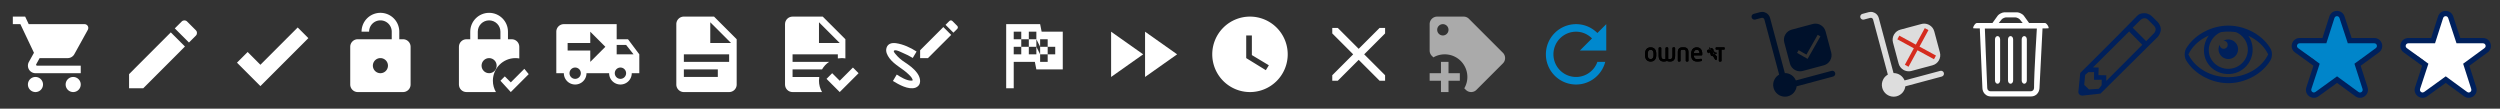 <?xml version="1.0" encoding="UTF-8"?>
<!-- Code Generated SVG -->
<svg width="552" height="24" version="1.1" viewBox="0 0 552 24" xmlns="http://www.w3.org/2000/svg">
 <rect x="0" y="0" width="552" height="24" fill="#333333" stroke="none"/>
 <g transform="matrix(.833 0 0 .833 2 2)">
  <path d="m17 18c-1.11 0-2 0.89-2 2a2 2 0 0 0 2 2 2 2 0 0 0 2-2c0-1.11-0.9-2-2-2m-16-16v2h2l3.6 7.59-1.36 2.45c-0.15 0.28-0.24 0.61-0.24 0.96a2 2 0 0 0 2 2h12v-2h-11.58a0.25 0.25 0 0 1-0.25-0.25c0-0.05 0.01-0.09 0.03-0.12l0.9-1.63h7.45c0.75 0 1.41-0.42 1.75-1.03l3.58-6.47c0.07-0.16 0.12-0.33 0.12-0.5a1 1 0 0 0-1-1h-14.79l-0.94-2m2.73 16c-1.11 0-2 0.89-2 2a2 2 0 0 0 2 2 2 2 0 0 0 2-2c0-1.11-0.9-2-2-2z" fill="#FFF"/>
 </g>
 <g transform="matrix(.833 0 0 .833 26 2)">
  <path d="M20.71,7.04C21.1,6.65 21.1,6 20.71,5.63L18.37,3.29C18,2.9 17.35,2.9 16.96,3.29L15.12,5.12L18.87,8.87M3,17.25V21H6.75L17.81,9.93L14.06,6.18L3,17.25Z" fill="#fff"/>
 </g>
 <g transform="matrix(.833 0 0 .833 50 2)">
  <path d="M9,20.42L2.79,14.21L5.62,11.38L9,14.77L18.88,4.88L21.71,7.71L9,20.42Z" fill="#FFF"/>
 </g>
 <g transform="matrix(.833 0 0 .833 74 2)">
  <path d="m18 8a2 2 0 0 1 2 2v10a2 2 0 0 1-2 2h-12c-1.11 0-2-0.9-2-2v-10a2 2 0 0 1 2-2h9v-2a3 3 0 0 0-3-3 3 3 0 0 0-3 3h-2a5 5 0 0 1 5-5 5 5 0 0 1 5 5v2h1m-6 9a2 2 0 0 0 2-2 2 2 0 0 0-2-2 2 2 0 0 0-2 2 2 2 0 0 0 2 2z" fill="#FFF"/>
 </g>
 <g transform="matrix(.833 0 0 .833 98 2)">
  <path d="m19 13c0.34 0 0.67 0.04 1 0.09v-3.09c0-1.1-0.89-2-2-2h-1v-2c0-2.76-2.24-5-5-5s-5 2.24-5 5v2h-1c-1.1 0-2 0.89-2 2v10c0 1.11 0.89 2 2 2h7.81c-0.51-0.88-0.81-1.9-0.81-3 0-3.31 2.69-6 6-6m-10-7c0-1.66 1.34-3 3-3s3 1.34 3 3v2h-6v-2m3 11c-1.1 0-2-0.89-2-2s0.9-2 2-2 2 0.89 2 2-0.89 2-2 2m10.5 0.25-4.75 4.75-2.75-3 1.16-1.16 1.59 1.59 3.59-3.59 1.16 1.41z" fill="#FFF"/>
 </g>
 <g transform="matrix(.833 0 0 .833 122 2)">
  <path d="m3 4a2 2 0 0 0-2 2v11h2a3 3 0 0 0 3 3 3 3 0 0 0 3-3h6a3 3 0 0 0 3 3 3 3 0 0 0 3-3h2v-5l-3-4h-3v-4m-7 2 4 4-4 4v-3h-6v-2h6m7 0.5h2.5l1.97 2.5h-4.47m-11 3.5a1.5 1.5 0 0 1 1.5 1.5 1.5 1.5 0 0 1-1.5 1.5 1.5 1.5 0 0 1-1.5-1.5 1.5 1.5 0 0 1 1.5-1.5m12 0a1.5 1.5 0 0 1 1.5 1.5 1.5 1.5 0 0 1-1.5 1.5 1.5 1.5 0 0 1-1.5-1.5 1.5 1.5 0 0 1 1.5-1.5z" fill="#FFF"/>
 </g>
 <g transform="matrix(.833 0 0 .833 146 2)">
  <path d="m13 9h5.5l-5.5-5.5v5.5m-7-7h8l6 6v12a2 2 0 0 1-2 2h-12c-1.11 0-2-0.9-2-2v-16c0-1.11 0.89-2 2-2m9 16v-2h-9v2h9m3-4v-2h-12v2h12z" fill="#FFF"/>
 </g>
 <g transform="matrix(.833 0 0 .833 170 2)">
  <path d="m23.5 17-5 5-3.5-3.5 1.5-1.5 2 2 3.5-3.5 1.5 1.5m-17.5-15c-1.11 0-2 0.89-2 2v16c0 1.11 0.89 2 2 2h7.81c-0.53-0.91-0.81-1.95-0.81-3 0-0.33 0.03-0.67 0.08-1h-7.08v-2h7.81c0.46-0.8 1.1-1.5 1.87-2h-9.68v-2h12v1.08c0.33-0.05 0.67-0.08 1-0.08 0.34 0 0.67 0.03 1 0.08v-5.08l-6-6m-1 1.5 5.5 5.5h-5.5z" fill="#FFF"/>
 </g>
 <g transform="matrix(.833 0 0 .833 194 2)">
  <path d="m9.75 20.85c1.78-0.7 1.39-2.63 0.49-3.85-0.89-1.25-2.12-2.11-3.36-2.94-0.88-0.56-1.69-1.26-2.34-2.06-0.28-0.33-0.85-0.94-0.27-1.06 0.59-0.12 1.61 0.46 2.13 0.68 0.91 0.38 1.81 0.82 2.65 1.34l1.01-1.7c-1.56-1.03-3.56-1.94-5.42-2.21-1.06-0.16-2.18 0.06-2.54 1.21-0.32 0.99 0.19 1.99 0.77 2.77 1.37 1.83 3.5 2.71 5.09 4.29 0.34 0.33 0.75 0.72 0.95 1.18 0.21 0.44 0.16 0.47-0.31 0.47-1.24 0-2.79-0.97-3.8-1.61l-1.01 1.7c1.53 0.94 4.09 2.41 5.96 1.79m11.09-15.6c0.22-0.22 0.22-0.58 0-0.79l-1.3-1.3c-0.21-0.21-0.57-0.21-0.78 0l-1.02 1.02 2.08 2.08m-8.82 4.66v2.08h2.08l6.15-6.15-2.08-2.08-6.15 6.15z" fill="#FFF"/>
 </g>
 <g transform="matrix(.833 0 0 .833 218 2)">
  <path d="m14.4 6h5.6v10h-7l-0.4-2h-5.6v7h-2v-17h9l0.4 2m-0.4 8h2v-2h2v-2h-2v-2h-2v2l-1-2v-2h-2v2h-2v-2h-2v2h2v2h-2v2h2v-2h2v2h2v-2l1 2v2m-3-4v-2h2v2h-2m3 0h2v2h-2v-2z" fill="#FFF"/>
 </g>
 <g transform="matrix(.833 0 0 .833 242 2)">
  <path d="M13,6V18L21.5,12M4,18L12.5,12L4,6V18Z" fill="#FFF"/>
 </g>
 <g transform="matrix(.833 0 0 .833 266 2)">
  <path d="m12 2a10 10 0 0 0-10 10 10 10 0 0 0 10 10 10 10 0 0 0 10-10 10 10 0 0 0-10-10m4.2 14.2-5.2-3.2v-6h1.5v5.2l4.5 2.7-0.8 1.3z" fill="#FFF"/>
 </g>
 <g transform="matrix(.833 0 0 .833 290 2)">
  <path d="M13.46,12L19,17.54V19H17.54L12,13.46L6.46,19H5V17.54L10.54,12L5,6.46V5H6.46L12,10.54L17.54,5H19V6.46L13.46,12Z" fill="#FFF"/>
 </g>
 <g transform="matrix(.833 0 0 .833 314 2)">
  <path d="m21.41 11.58-9-9c-0.37-0.37-0.88-0.58-1.41-0.58h-7a2 2 0 0 0-2 2v7c0 0.53 0.21 1.04 0.59 1.41l0.41 0.4c0.9-0.54 1.94-0.81 3-0.81a6 6 0 0 1 6 6c0 1.06-0.28 2.09-0.82 3l0.4 0.4c0.37 0.38 0.89 0.6 1.42 0.6s1.04-0.21 1.41-0.59l7-7c0.38-0.37 0.59-0.88 0.59-1.41s-0.21-1.04-0.59-1.42m-15.91-4.58a1.5 1.5 0 0 1-1.5-1.5 1.5 1.5 0 0 1 1.5-1.5 1.5 1.5 0 0 1 1.5 1.5 1.5 1.5 0 0 1-1.5 1.5m4.5 12h-3v3h-2v-3h-3v-2h3v-3h2v3h3v2z" fill="#AAA"/>
 </g>
 <g transform="matrix(.833 0 0 .833 338 2)">
  <path d="m17.65 6.35c-1.45-1.45-3.44-2.35-5.65-2.35a8 8 0 0 0-8 8 8 8 0 0 0 8 8c3.73 0 6.84-2.55 7.73-6h-2.08c-0.82 2.33-3.04 4-5.65 4a6 6 0 0 1-6-6 6 6 0 0 1 6-6c1.66 0 3.14 0.69 4.22 1.78l-3.22 3.22h7v-7l-2.35 2.35z" fill="#0088ce"/>
 </g>
 <g transform="matrix(.167 0 0 .167 362 2)">
  <g>
   <path d="m40.374 69.39c-1.416.004-2.821-.247-4.15-.741-1.339.492-2.753.743-4.177.741-3.072 0-6.726-1.308-6.726-7.53v-10.235c.004-.559.447-1.012.998-1.019h1.469c.558 0 1.011.459 1.011 1.026v10.235c0 3.623 1.395 4.364 3.487 4.364.722-.027 1.438-.138 2.135-.332v-14.267c-6e-6-.273.107-.535.299-.728.191-.193.45-.3.719-.298h1.543c.558 0 1.011.459 1.011 1.026v14.258c.694.194 1.408.306 2.128.334 2.466 0 3.487-1.264 3.487-4.364v-10.235c.004-.565.457-1.02 1.014-1.019h1.478c.558 0 1.011.459 1.011 1.026v10.235c0 6.216-3.662 7.524-6.733 7.524z" fill-rule="evenodd"/>
   <path d="m14.744 50.626c-4.61 0-7.361 3.054-7.361 8.167v2.427c0 5.115 2.751 8.169 7.361 8.169s7.399-3.054 7.399-8.169v-2.427c-0.004-5.113-2.769-8.167-7.399-8.167zm3.863 10.594c0 3.277-1.3 4.94-3.863 4.94s-3.832-1.663-3.832-4.94v-2.427c0-3.277 1.289-4.94 3.832-4.94s3.863 1.665 3.863 4.94z"/>
   <path d="m58.809 50.626h-2.242c-1.769 0-5.883.598-5.883 6.127v11.599c-.014.265.079.525.258.718.179.194.428.305.69.307h1.635c.262-.003.511-.114.69-.307.179-.194.272-.453.258-.718v-11.606c0-2.274.527-2.929 2.354-2.929h2.242c1.825 0 2.354.657 2.354 2.929v11.599c-.014.265.079.525.258.718s.428.305.69.307h1.635c.262-.003.511-.114.69-.307.179-.194.272-.453.258-.718v-11.599c-.004-5.522-4.119-6.12-5.888-6.12z" fill-rule="evenodd"/>
   <path d="m75.684 50.626c-4.473 0-7.361 3.243-7.361 8.265v2.233c0 7.46 5.413 8.265 7.74 8.265 1.84.008 3.675-.175 5.478-.548.641-.123.939-.475.939-1.114v-1.085c.002-.232-.092-.455-.26-.614-.167-.159-.393-.239-.621-.221h-.215c-1.761.271-3.538.418-5.318.441-2.792 0-4.209-1.672-4.209-4.967h10.146c.576 0 .98-.455.98-1.089v-1.333c0-5.069-2.798-8.233-7.298-8.233zm-3.83 7.751c.067-2.918 1.419-4.521 3.83-4.521 2.489 0 3.682 1.437 3.736 4.521z"/>
   <path d="m91.66 58.038c-1.72-.707-2.417-.798-2.417-2.167v-.282c0-1.863 1.843-2.001 3.222-2.001 1.197 0 1.998.227 2.41.65.306.331.506.749.572 1.199.049.337.337.586.673.582h1.729c.181 5e-5.355-.074.481-.205.127-.131.196-.309.191-.493 0-.603-.027-4.712-6.054-4.712-2.242 0-3.924.416-4.984 1.237-1.061.821-1.623 2.258-1.623 3.518v.969c.202 3.068 1.431 3.296 7.157 5.534 1.61.628 2.646.848 2.646 2.302 0 2.295-1.345 2.243-3.482 2.243-1.249 0-2-.227-2.43-.65-.335-.324-.569-.741-.673-1.199-.063-.34-.357-.585-.697-.582h-1.964c-.39 0-.547.314-.547.698 0 .603.24 4.712 6.319 4.712 5.061 0 6.89-1.405 6.89-5.122 0-1.019-.119-2.202-.612-2.807-.823-.998-4.343-2.411-6.805-3.423z" fill-rule="evenodd"/>
   <path d="m111.96 50.626h-10.41c-.221-.012-.436.068-.598.221-.161.153-.254.366-.257.591v1.396c0.0.387.273.719.648.789h3.549v14.861c0 .502.402.91.897.91h1.729c.495 0 .897-.407.897-.91v-14.856h3.343c.221.012.436-.068.598-.221.161-.153.254-.366.257-.591v-1.401c-.001-.389-.275-.721-.652-.789z" fill-rule="evenodd"/>
  </g>
  <g>
   <path d="m40.374 69.39c-1.416.004-2.821-.247-4.15-.741-1.339.492-2.753.743-4.177.741-3.072 0-6.726-1.308-6.726-7.53v-10.235c.004-.559.447-1.012.998-1.019h1.469c.558 0 1.011.459 1.011 1.026v10.235c0 3.623 1.395 4.364 3.487 4.364.722-.027 1.438-.138 2.135-.332v-14.267c-6e-6-.273.107-.535.299-.728.191-.193.45-.3.719-.298h1.543c.558 0 1.011.459 1.011 1.026v14.258c.694.194 1.408.306 2.128.334 2.466 0 3.487-1.264 3.487-4.364v-10.235c.004-.565.457-1.02 1.014-1.019h1.478c.558 0 1.011.459 1.011 1.026v10.235c0 6.216-3.662 7.524-6.733 7.524z" fill-rule="evenodd"/>
   <path d="m14.744 50.626c-4.61 0-7.361 3.054-7.361 8.167v2.427c0 5.115 2.751 8.169 7.361 8.169s7.399-3.054 7.399-8.169v-2.427c-0.004-5.113-2.769-8.167-7.399-8.167zm3.863 10.594c0 3.277-1.3 4.94-3.863 4.94s-3.832-1.663-3.832-4.94v-2.427c0-3.277 1.289-4.94 3.832-4.94s3.863 1.665 3.863 4.94z"/>
   <path d="m58.809 50.626h-2.242c-1.769 0-5.883.598-5.883 6.127v11.599c-.014.265.079.525.258.718.179.194.428.305.69.307h1.635c.262-.003.511-.114.69-.307.179-.194.272-.453.258-.718v-11.606c0-2.274.527-2.929 2.354-2.929h2.242c1.825 0 2.354.657 2.354 2.929v11.599c-.014.265.079.525.258.718s.428.305.69.307h1.635c.262-.003.511-.114.69-.307.179-.194.272-.453.258-.718v-11.599c-.004-5.522-4.119-6.12-5.888-6.12z" fill-rule="evenodd"/>
   <path d="m75.684 50.626c-4.473 0-7.361 3.243-7.361 8.265v2.233c0 7.46 5.413 8.265 7.74 8.265 1.84.008 3.675-.175 5.478-.548.641-.123.939-.475.939-1.114v-1.085c.002-.232-.092-.455-.26-.614-.167-.159-.393-.239-.621-.221h-.215c-1.761.271-3.538.418-5.318.441-2.792 0-4.209-1.672-4.209-4.967h10.146c.576 0 .98-.455.98-1.089v-1.333c0-5.069-2.798-8.233-7.298-8.233zm-3.83 7.751c.067-2.918 1.419-4.521 3.83-4.521 2.489 0 3.682 1.437 3.736 4.521z"/>
   <path d="m91.66 58.038c-1.72-.707-2.417-.798-2.417-2.167v-.282c0-1.863 1.843-2.001 3.222-2.001 1.197 0 1.998.227 2.41.65.306.331.506.749.572 1.199.049.337.337.586.673.582h1.729c.181 5e-5.355-.074.481-.205.127-.131.196-.309.191-.493 0-.603-.027-4.712-6.054-4.712-2.242 0-3.924.416-4.984 1.237-1.061.821-1.623 2.258-1.623 3.518v.969c.202 3.068 1.431 3.296 7.157 5.534 1.61.628 2.646.848 2.646 2.302 0 2.295-1.345 2.243-3.482 2.243-1.249 0-2-.227-2.43-.65-.335-.324-.569-.741-.673-1.199-.063-.34-.357-.585-.697-.582h-1.964c-.39 0-.547.314-.547.698 0 .603.24 4.712 6.319 4.712 5.061 0 6.89-1.405 6.89-5.122 0-1.019-.119-2.202-.612-2.807-.823-.998-4.343-2.411-6.805-3.423z" fill-rule="evenodd"/>
   <path d="m111.96 50.626h-10.41c-.221-.012-.436.068-.598.221-.161.153-.254.366-.257.591v1.396c0.0.387.273.719.648.789h3.549v14.861c0 .502.402.91.897.91h1.729c.495 0 .897-.407.897-.91v-14.856h3.343c.221.012.436-.068.598-.221.161-.153.254-.366.257-.591v-1.401c-.001-.389-.275-.721-.652-.789z" fill-rule="evenodd"/>
  </g>
 </g>
 <g transform="matrix(.039 0 0 .039 386 2)">
  <path d="m78.383 16.006c-3.778.064-7.577.591-11.328 1.596l-35.77 9.594c-8.907 2.388-14.192 11.544-11.805 20.451 2.388 8.899 11.547 14.226 20.445 11.805l35.77-9.592c3.297-.893 6.929-.41 9.9 1.293 3.022 1.753 5.184 4.565 6.086 7.938l83.611 312.04c-10.285 5.793-18.916 14.2-24.984 24.701-8.924 15.452-11.294 33.451-6.678 50.664 7.805 29.151 34.317 49.51 64.494 49.51 5.818 0 11.645-.768 17.297-2.279 27.014-7.246 45.687-30.151 48.951-56.33l206.33-55.289c8.915-2.404 14.2-11.552 11.812-20.459-2.388-8.899-11.545-14.234-20.443-11.805l-202.15 54.17c-10.134-24.843-34.427-41.598-61.766-41.598-.209 0-.408.041-.617.041l-83.604-312c-3.197-11.971-10.878-21.987-21.646-28.223-7.386-4.253-15.597-6.364-23.908-6.223zm301.48 66.58c-4.853.067-9.7.724-14.414 1.992l-119.13 31.922c-15.327 4.107-28.124 13.924-36.055 27.656-7.922 13.732-10.032 29.734-5.934 45.061l31.93 119.14c4.107 15.318 13.932 28.116 27.656 36.029 9.016 5.209 19.283 7.965 29.701 7.965 5.184 0 10.342-.677 15.359-2.022l119.14-31.922c15.318-4.107 28.116-13.932 36.029-27.656 7.939-13.732 10.042-29.736 5.943-45.062l-31.922-119.13c-4.115-15.327-13.941-28.131-27.656-36.045-9.28-5.36-19.971-8.074-30.646-7.928zm13.629 63.24 15.367 8.734-63.721 112.09-8.734 15.367-59.658-33.916 8.734-15.367 44.293 25.18 63.719-112.08z" fill="#00112b" stroke-width="8.348"/>
 </g>
 <g transform="matrix(.039 0 0 .039 410 2)">
  <path d="m78.383 16.007c-3.778.064-7.576.591-11.327 1.596l-35.77 9.593c-8.907 2.388-14.192 11.545-11.804 20.452 2.388 8.899 11.545 14.225 20.444 11.804l35.77-9.593c3.297-.893 6.929-.409 9.901 1.294 3.022 1.753 5.184 4.566 6.086 7.938l83.613 312.03c-10.285 5.793-18.915 14.2-24.984 24.701-8.924 15.452-11.295 33.45-6.679 50.664 7.805 29.151 34.316 49.51 64.494 49.51 5.818 0 11.645-.768 17.297-2.279 27.014-7.246 45.688-30.153 48.952-56.331l206.33-55.288c8.915-2.404 14.2-11.553 11.812-20.46-2.388-8.899-11.545-14.234-20.444-11.804l-202.15 54.169c-10.134-24.843-34.426-41.596-61.765-41.596-.209 0-.409.041-.617.041l-83.605-312c-3.197-11.971-10.877-21.987-21.646-28.223-7.386-4.253-15.597-6.363-23.908-6.222zm301.48 66.579c-4.853.067-9.701.725-14.415 1.993l-119.13 31.922c-15.327 4.107-28.125 13.924-36.055 27.656-7.922 13.732-10.034 29.735-5.935 45.061l31.93 119.14c4.107 15.318 13.932 28.115 27.656 36.028 9.016 5.209 19.284 7.965 29.702 7.965 5.184 0 10.342-.676 15.359-2.02l119.14-31.922c15.318-4.107 28.117-13.932 36.031-27.656 7.939-13.732 10.042-29.737 5.943-45.063l-31.922-119.13c-4.115-15.327-13.941-28.131-27.656-36.045-9.28-5.36-19.97-8.074-30.646-7.928z" fill="#ddd" stroke-width="8.348"/>
  <path d="m240.32 150.52-11.278 20.75 93.379 50.753-50.753 93.379 20.751 11.279 50.753-93.38 93.379 50.753 11.279-20.751-93.38-50.752 50.753-93.38-20.751-11.278-50.753 93.379z" fill="#d52b1e" fill-rule="evenodd"/>
 </g>
 <g transform="matrix(.182 0 0 .182 434 2)">
  <g id="layer1" transform="translate(0,-187)" xmlns:inkscape="http://www.inkscape.org/namespaces/inkscape">
   <path id="rect4496" d="m46.685 191c-2.177 0-6.363 2.161-7.633 3.929l-6.46 8.989h-18.982c-2.178 0-5.714 6.405-3.931 6.451l3.931 0.101h3.651l3.16 72.538c0.241 5.535 4.46 10 10 10h49.245c5.54 0 9.719-4.467 10-10l3.687-72.538h3.035l3.931-0.101c1.783-0.046-1.753-6.451-3.931-6.451h-19.342l-6.46-8.989c-1.27-1.768-5.456-3.929-7.633-3.929zm2.445 6.091h11.253c1.506 0 4.401 1.315 5.279 2.391l3.624 4.436h-29.058l3.624-4.436c0.879-1.076 3.774-2.391 5.279-2.391zm-25.729 13.519h63.06s-3.408 53.598-3.408 72.162c0 2.216-1.784 4-4 4h-48.772c-2.216 0-4-1.784-4-4-1.116-23.842-2.879-72.162-2.879-72.162zm15.393 9.166c-1.728 0-3.118 1.784-3.118 4v49.831c0 2.216 1.391 4 3.118 4 1.728 0 3.119-1.784 3.119-4v-49.831c0-2.216-1.391-4-3.119-4zm15.781 0c-1.728 0-3.119 1.784-3.119 4v49.831c0 2.216 1.391 4 3.119 4s3.118-1.784 3.118-4v-49.831c0-2.216-1.391-4-3.118-4zm16.631 0c-1.728 0-3.118 1.784-3.118 4v49.831c0 2.216 1.391 4 3.118 4s3.119-1.784 3.119-4v-49.831c0-2.216-1.391-4-3.119-4z" fill="#fff"/>
  </g>
 </g>
 <g transform="matrix(.182 0 0 .182 458 2)">
  <g id="layer1" transform="translate(0,-187)" xmlns:inkscape="http://www.inkscape.org/namespaces/inkscape" xmlns:sodipodi="http://sodipodi.sourceforge.net/DTD/sodipodi-0.dtd">
   <path id="rect4496" d="m85.258 192.01c-4.971-0.049-7.281 1.459-9.184 3.423-23.087 23.828-68.847 69.111-68.847 69.111s-1.87 19.513-2.238 22.51c-0.368 2.997 2.21 5.12 5.094 4.925 2.884-0.195 21.761-2.424 21.761-2.424l69.413-68.789s3.466-3.925 3.771-8.601c0.305-4.676-3.481-9.098-3.481-9.098l-7.57-7.503s-3.748-3.506-8.719-3.555zm-0.062 6.121c1.374-0.013 2.922 0.464 4.444 1.949 4.429 4.321 2.718 2.662 7.098 7.186 4.379 4.524 0.035 8.994 0.035 8.994l-9.587 9.681-16.29-16.29 9.681-9.681s1.996-1.814 4.62-1.839zm-18.645 16.043 15.967 16.214-43.659 43.749-0.027-6.808-9.523-0.171 0.267-9.203-6.853-0.203zm-42.539 49.299-0.031 9.381 9.305-0.102-0.077 6.622-3.456 4.371-11.915 0.744-5.771-5.492 1.117-12.101 3.91-3.334z" fill="#00205B"/>
  </g>
 </g>
 <g transform="matrix(.182 0 0 .182 482 2)">
  <g id="layer1" transform="translate(0,-187)" xmlns:inkscape="http://www.inkscape.org/namespaces/inkscape">
   <path id="path4537" d="m54.987 207.09c-20.379 0.031-41.149 11.039-51.052 27.67-2.468 4.145-2.468 10.327 0 14.472 9.903 16.631 30.673 27.64 51.052 27.67 20.364-0.011 41.147-10.969 51.054-27.582 2.501-4.193 2.501-10.454 0-14.648-9.907-16.613-30.69-27.573-51.054-27.582zm0 7.262c3.191 3e-3 6.335 0.253 9.4 0.733 8.307 3.584 14.282 11.74 14.282 21.229 2.8e-5 12.799-10.871 23.175-23.67 23.175-12.799 4e-5 -23.67-9.881-23.67-22.68-5.5e-5 -9.607 6.124-18.127 14.592-21.779 2.96-0.444 5.99-0.676 9.065-0.677zm-23.615 4.811c-3.756 5.005-5.882 11.3-5.882 18.141 1.58e-4 16.298 13.212 28.52 29.51 28.52 16.298 9e-5 29.51-13.212 29.51-29.509 6.6e-5 -6.407-1.878-12.183-5.212-16.835 10.642 4.772 19.277 12.628 24.059 22.516-8.083 16.716-27.176 27.628-48.37 27.644-21.202-0.007-40.307-10.921-48.394-27.644 4.889-10.11 13.807-18.095 24.779-22.832zm23.628 4.746a11.84 11.84 0 0 0-5.902 1.593 4.845 4.845 0 0 1 0.319-0.011 4.845 4.845 0 0 1 4.845 4.845 4.845 4.845 0 0 1-4.845 4.844 4.845 4.845 0 0 1-4.844-4.844 4.845 4.845 0 0 1 0.01-0.209 11.84 11.84 0 0 0-1.423 5.623 11.84 11.84 0 0 0 11.84 11.84 11.84 11.84 0 0 0 11.84-11.84 11.84 11.84 0 0 0-11.84-11.84z" fill="#00205B"/>
  </g>
 </g>
 <g transform="matrix(1.25,0,0,1.25,506,2)">
  <g clip-path="url(#clip0_545_1128)">
   <path d="m1.5 5.5-1 1 1 1.5h1l1.5 1 0.5 1-0.5 0.5-0.5 1v1.5l-0.5 1 0.5 1 1.5-0.5 3-2.5 1.5 1.5 2 1.5 1 0.5 0.5-1-1.5-4.5 4-3.5-0.5-1h-4.5l-2-4.5h-1l-1 2.5-0.5 1.5v1h-2l-2.5-0.5z" fill="#0085CA"/>
   <path d="m15.928 6.082c-0.192-0.589-0.717-0.97-1.337-0.97h-3.997l-1.259-3.822c-0.193-0.588-0.717-0.966-1.335-0.966l-0.006 3.1e-5c-0.621 0.002-1.144 0.386-1.333 0.977l-1.222 3.812h-4.03c-0.621 0-1.147 0.382-1.338 0.973-0.191 0.591 0.01 1.208 0.514 1.572l3.261 2.357-1.255 3.812c-0.194 0.59 0.004 1.208 0.505 1.575 0.252 0.184 0.541 0.276 0.83 0.276 0.287 0 0.573-0.09 0.824-0.272l3.267-2.361 3.228 2.357c0.501 0.366 1.149 0.367 1.652 0.005s0.705-0.979 0.516-1.569l-1.225-3.822 3.233-2.361c0.5-0.366 0.7-0.982 0.507-1.572zm-1.06 0.815-3.78 2.76 1.432 4.466c0.096 0.301-0.107 0.476-0.172 0.523s-0.296 0.185-0.551-0.002l-3.778-2.759-3.818 2.76c-0.256 0.185-0.487 0.046-0.551-0.002-0.065-0.047-0.267-0.225-0.168-0.525l1.47-4.463-3.817-2.759c-0.256-0.185-0.196-0.448-0.171-0.524 0.025-0.076 0.13-0.324 0.446-0.324h4.714l1.431-4.463c0.096-0.301 0.365-0.325 0.444-0.326h0.002c0.082 0 0.347 0.024 0.445 0.322l1.471 4.466h4.675c0.316 0 0.421 0.247 0.446 0.323 0.025 0.076 0.086 0.338-0.169 0.524z" fill="#00205B"/>
  </g>
 </g>
 <g transform="matrix(1.25,0,0,1.25,530,2)">
  <g clip-path="url(#clip0_545_1128)">
   <path d="m1.5 5.5-1 1 1 1.5h1l1.5 1 0.5 1-0.5 0.5-0.5 1v1.5l-0.5 1 0.5 1 1.5-0.5 3-2.5 1.5 1.5 2 1.5 1 0.5 0.5-1-1.5-4.5 4-3.5-0.5-1h-4.5l-2-4.5h-1l-1 2.5-0.5 1.5v1h-2l-2.5-0.5z" fill="#fff"/>
   <path d="m15.928 6.082c-0.192-0.589-0.717-0.97-1.337-0.97h-3.997l-1.259-3.822c-0.193-0.588-0.717-0.966-1.335-0.966l-0.006 3.1e-5c-0.621 0.002-1.144 0.386-1.333 0.977l-1.222 3.812h-4.03c-0.621 0-1.147 0.382-1.338 0.973-0.191 0.591 0.01 1.208 0.514 1.572l3.261 2.357-1.255 3.812c-0.194 0.59 0.004 1.208 0.505 1.575 0.252 0.184 0.541 0.276 0.83 0.276 0.287 0 0.573-0.09 0.824-0.272l3.267-2.361 3.228 2.357c0.501 0.366 1.149 0.367 1.652 0.005s0.705-0.979 0.516-1.569l-1.225-3.822 3.233-2.361c0.5-0.366 0.7-0.982 0.507-1.572zm-1.06 0.815-3.78 2.76 1.432 4.466c0.096 0.301-0.107 0.476-0.172 0.523s-0.296 0.185-0.551-0.002l-3.778-2.759-3.818 2.76c-0.256 0.185-0.487 0.046-0.551-0.002-0.065-0.047-0.267-0.225-0.168-0.525l1.47-4.463-3.817-2.759c-0.256-0.185-0.196-0.448-0.171-0.524 0.025-0.076 0.13-0.324 0.446-0.324h4.714l1.431-4.463c0.096-0.301 0.365-0.325 0.444-0.326h0.002c0.082 0 0.347 0.024 0.445 0.322l1.471 4.466h4.675c0.316 0 0.421 0.247 0.446 0.323 0.025 0.076 0.086 0.338-0.169 0.524z" fill="#00205B"/>
  </g>
 </g>
</svg>
